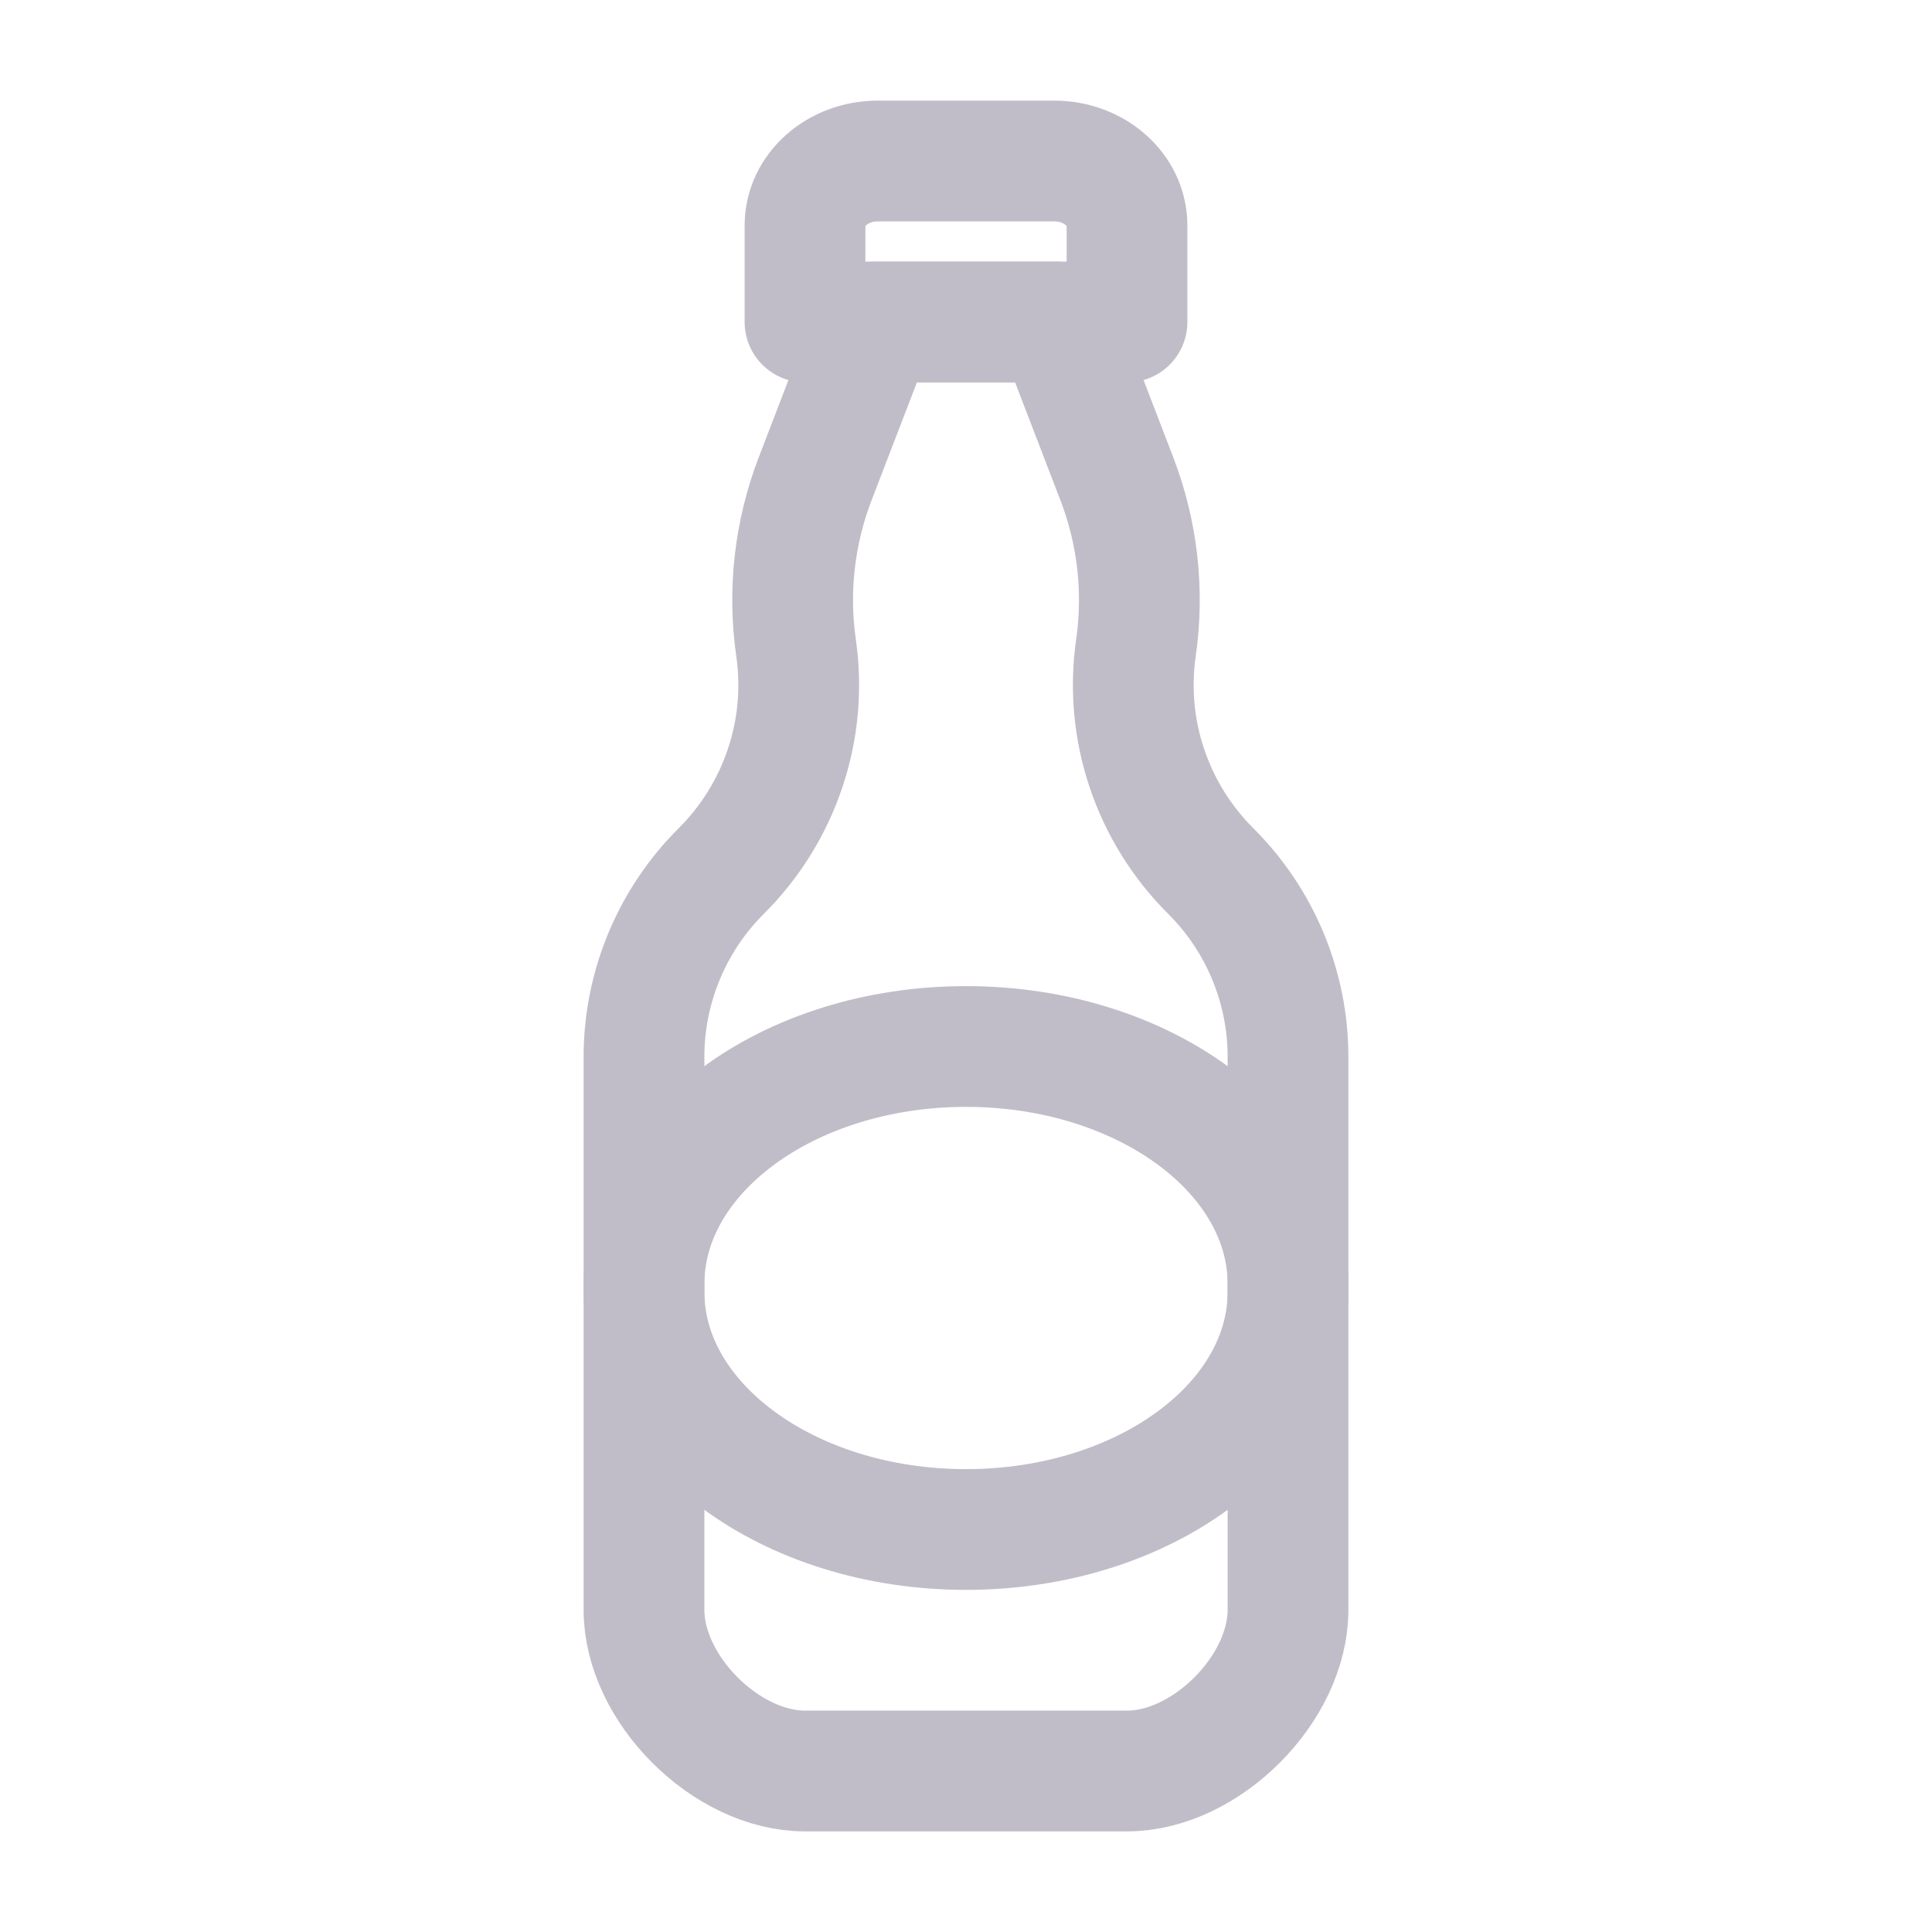 <svg width="24" height="24" viewBox="0 0 24 24" fill="none" xmlns="http://www.w3.org/2000/svg">
<mask id="mask0_727_21520" style="mask-type:luminance" maskUnits="userSpaceOnUse" x="0" y="0" width="24" height="24">
<path d="M0 7.05719e-05H24V24H0V7.05719e-05Z" fill="white"/>
</mask>
<g mask="url(#mask0_727_21520)">
<path d="M12.113 2H10.904C10.405 2 10 2.358 10 2.8V4H14V2.8C14 2.358 13.595 2 13.096 2H12.113Z" stroke="#C1BDC8" stroke-width="1.5" stroke-miterlimit="10" stroke-linecap="round" stroke-linejoin="round"/>
<path d="M15.039 10.819C14.679 10.46 14.408 10.023 14.247 9.542C14.085 9.061 14.039 8.55 14.111 8.048C14.213 7.34 14.131 6.618 13.875 5.951L13.125 4H10.875L10.125 5.951C9.869 6.618 9.787 7.34 9.889 8.048C9.961 8.55 9.915 9.061 9.753 9.542C9.592 10.023 9.321 10.46 8.961 10.819C8.656 11.122 8.415 11.482 8.25 11.878C8.085 12.274 8 12.699 8 13.127V20C8 20.977 9.018 22 10 22H14C14.982 22 16 20.977 16 20V13.127C16 12.699 15.915 12.274 15.75 11.878C15.585 11.482 15.344 11.122 15.039 10.819Z" stroke="#C1BDC8" stroke-width="1.5" stroke-miterlimit="10" stroke-linecap="round" stroke-linejoin="round"/>
<path d="M12 13C9.791 13 8 14.322 8 15.952V16.048C8 17.678 9.791 19 12 19C14.209 19 16 17.678 16 16.048V15.952C16 14.322 14.209 13 12 13Z" stroke="#C1BDC8" stroke-width="1.5" stroke-miterlimit="10" stroke-linecap="round" stroke-linejoin="round"/>
</g>
</svg>
